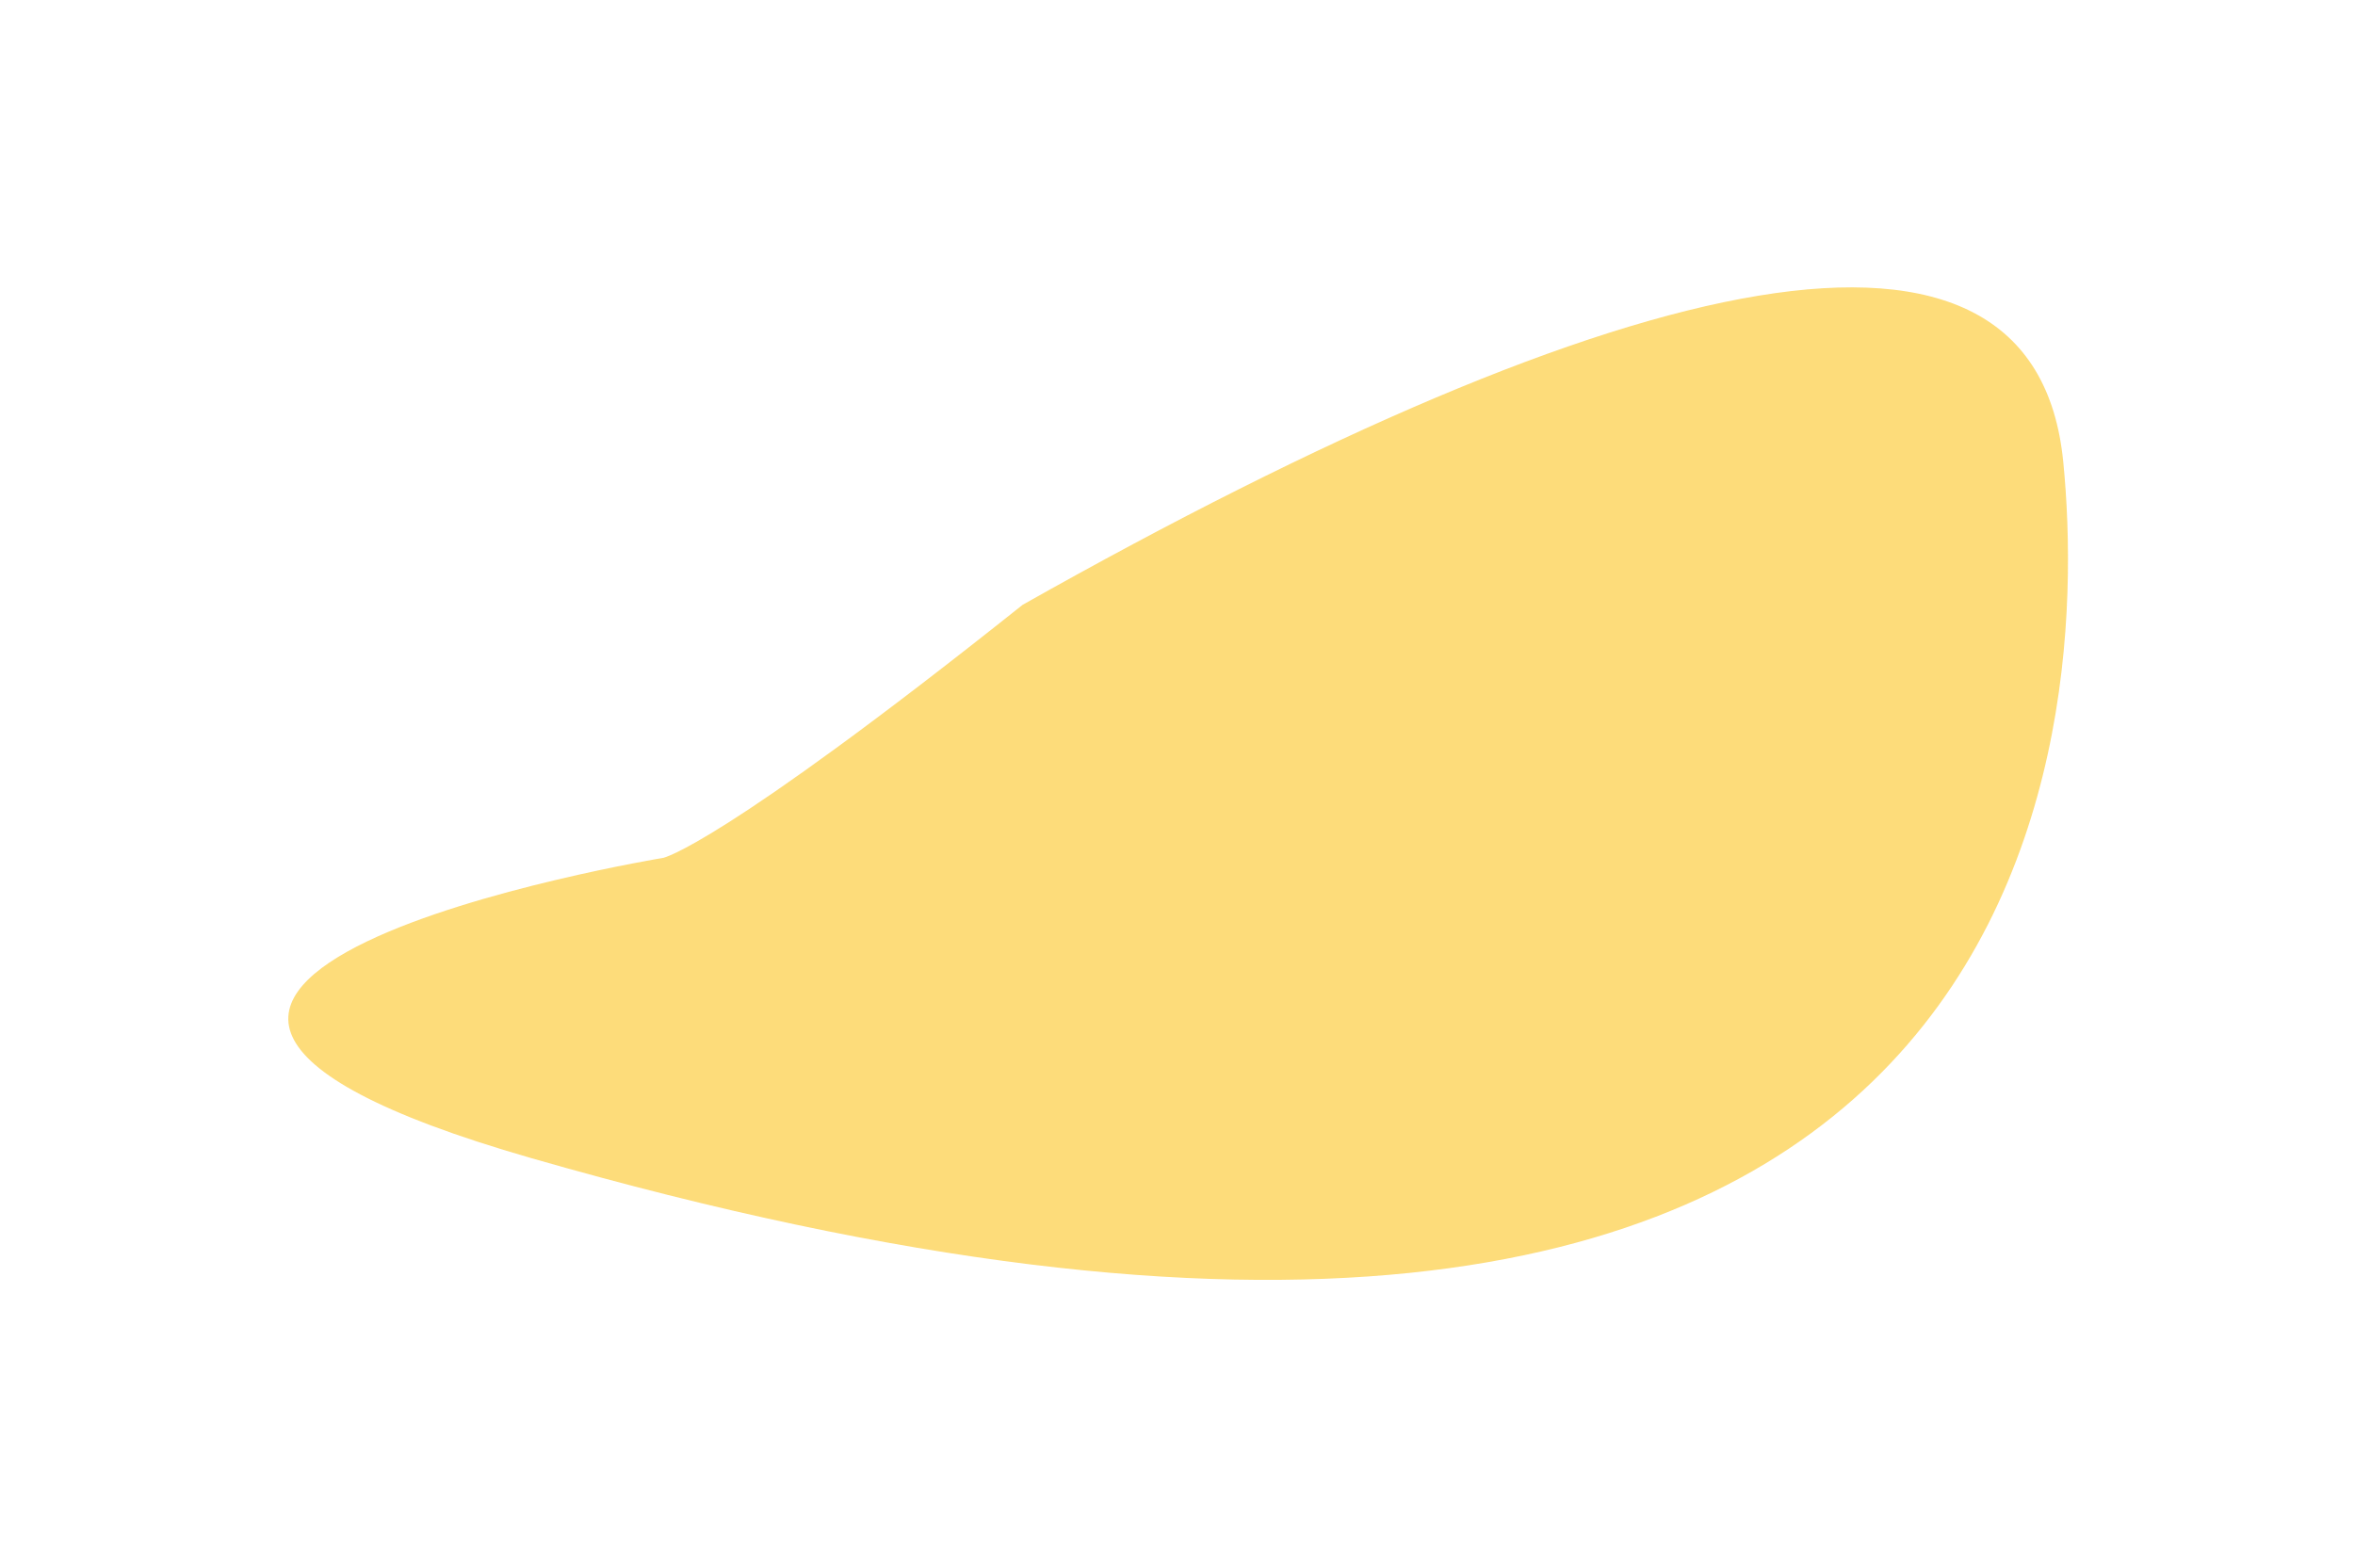 <svg width="1117" height="744" viewBox="0 0 1117 744" fill="none" xmlns="http://www.w3.org/2000/svg">
<g opacity="0.53" filter="url(#filter0_f_347_376)">
<path d="M314.582 407C314.582 407 340.681 401.992 485.046 286.949C771.21 125.54 964.871 79.926 978.62 219.064C992.301 357.508 965.757 754.767 251.982 549.458C-39.829 465.522 314.582 407 314.582 407Z" fill="#FBBC04"/>
</g>
<defs>
<filter id="filter0_f_347_376" x="0.641" y="0.239" width="1116.34" height="743.09" filterUnits="userSpaceOnUse" color-interpolation-filters="sRGB">
<feFlood flood-opacity="0" result="BackgroundImageFix"/>
<feBlend mode="normal" in="SourceGraphic" in2="BackgroundImageFix" result="shape"/>
<feGaussianBlur stdDeviation="68.05" result="effect1_foregroundBlur_347_376"/>
</filter>
</defs>
</svg>
